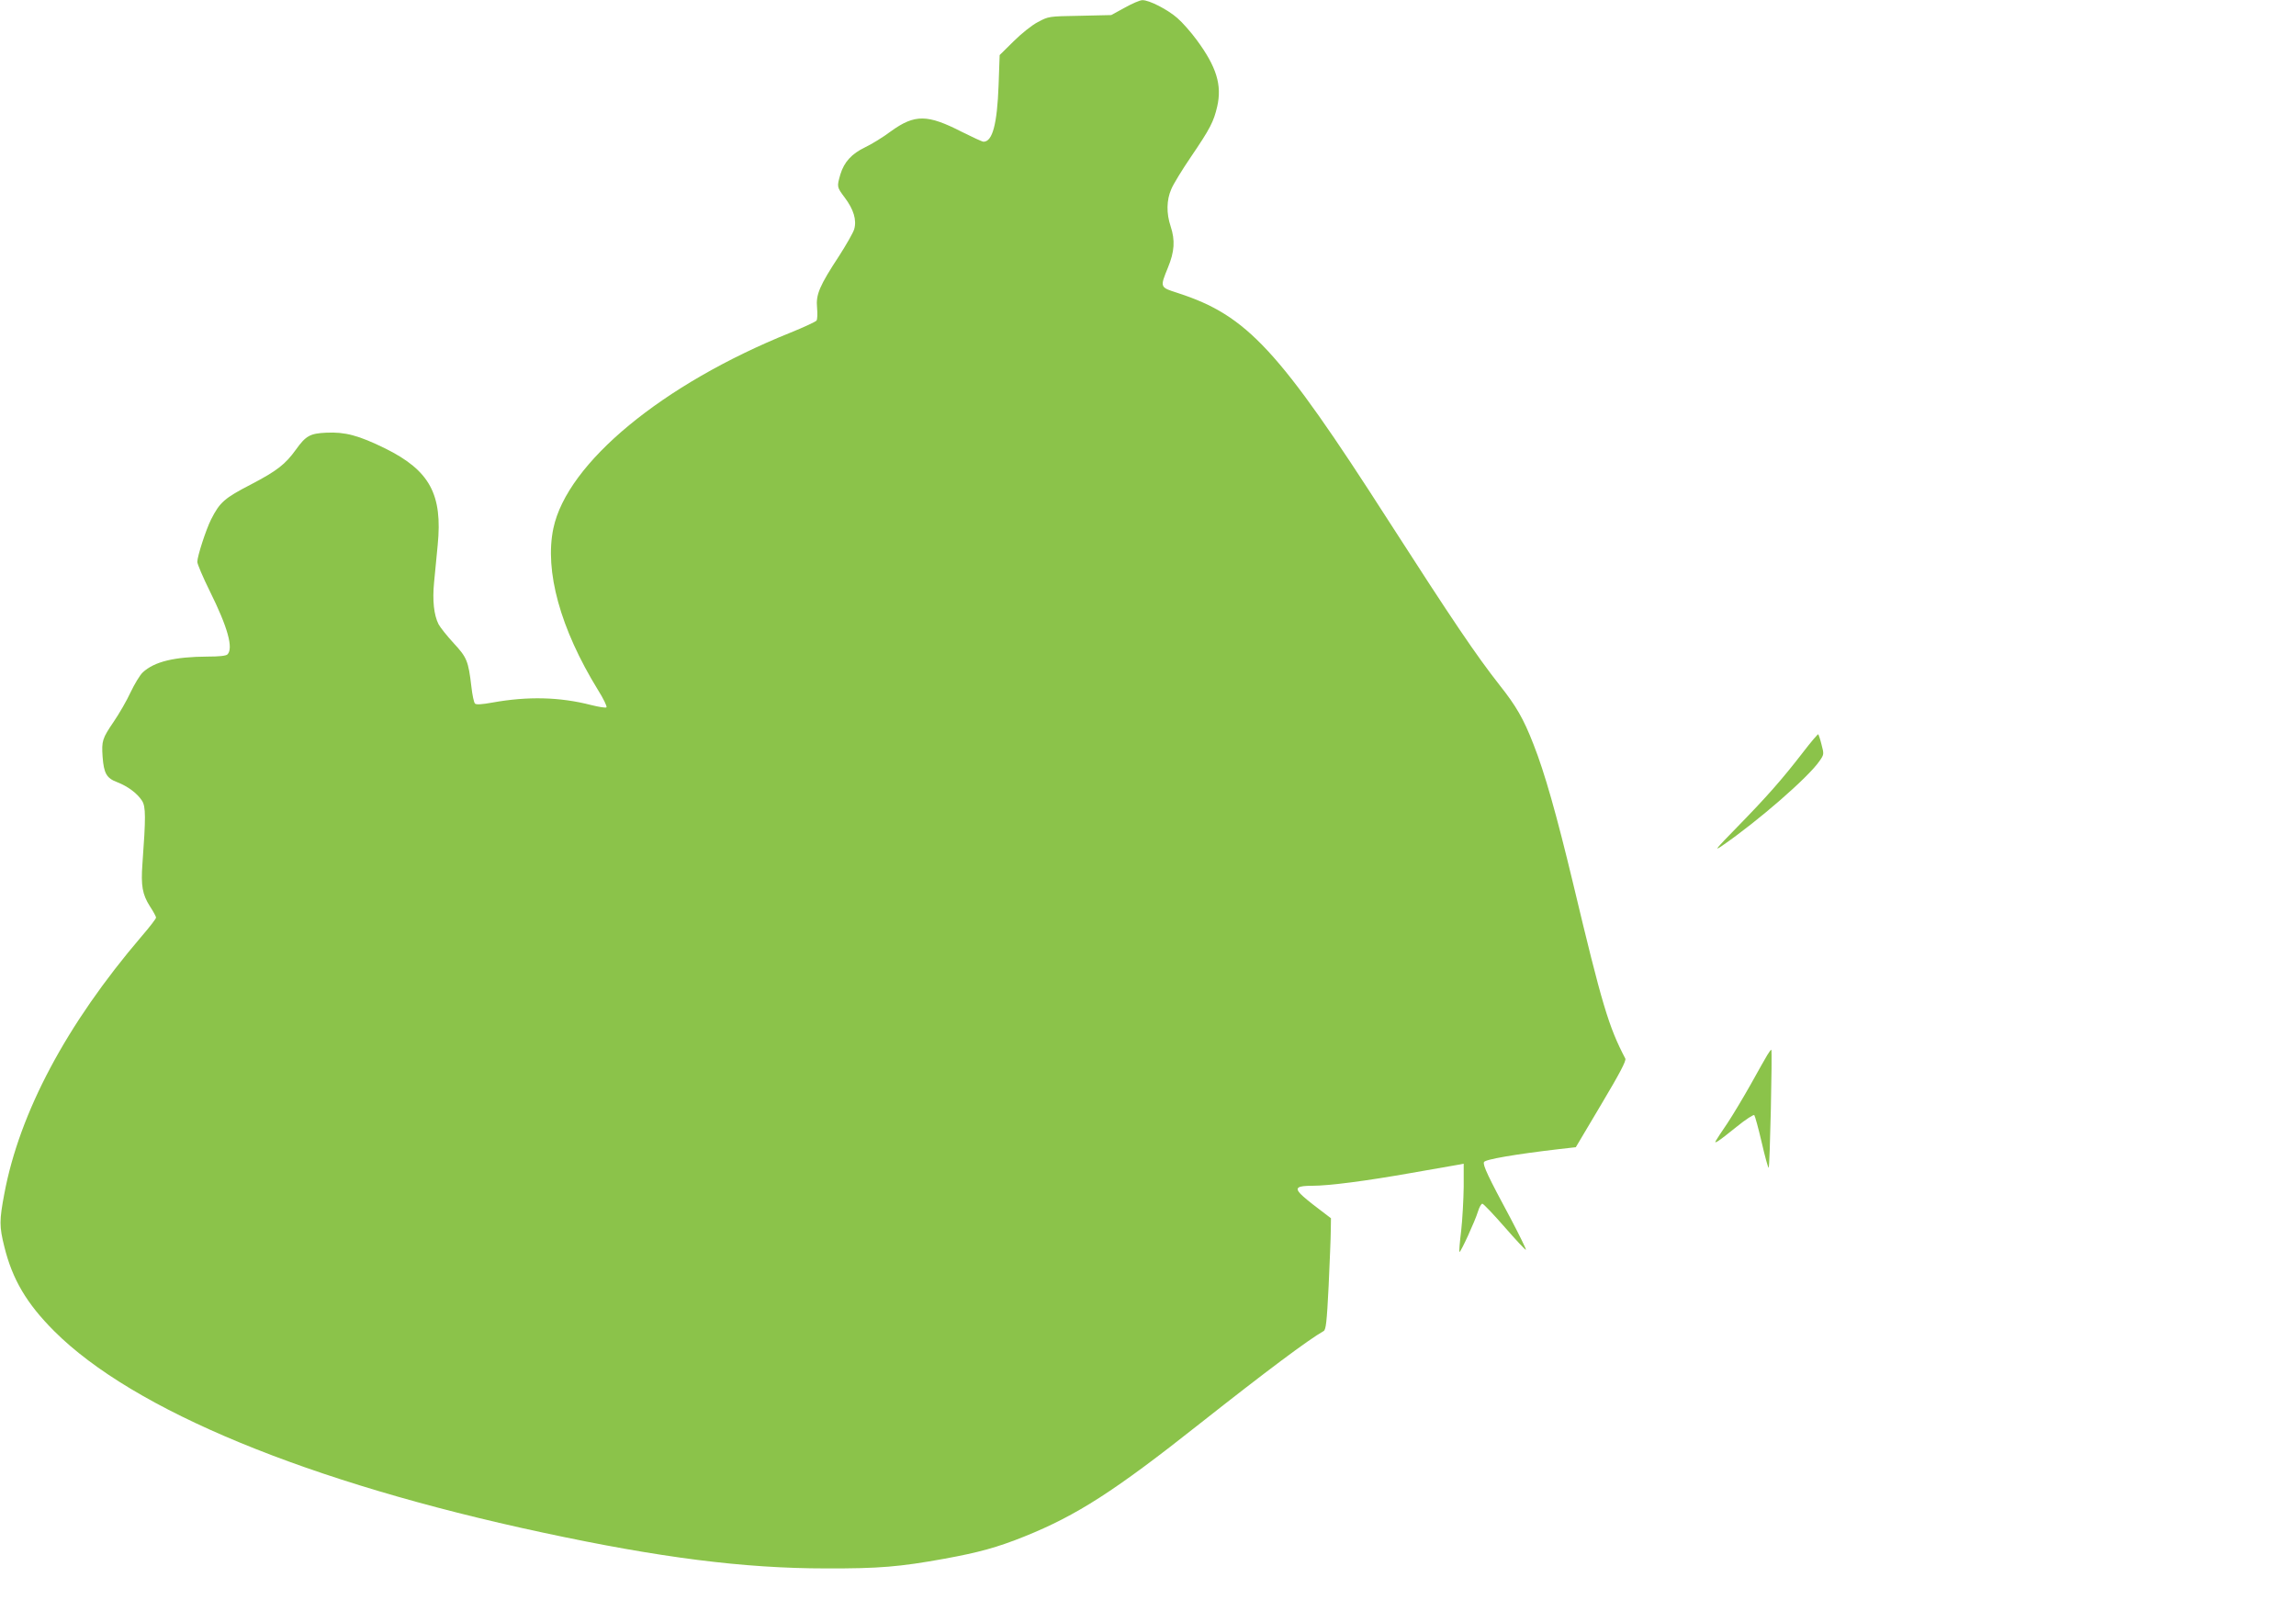 <?xml version="1.0" standalone="no"?>
<!DOCTYPE svg PUBLIC "-//W3C//DTD SVG 20010904//EN"
 "http://www.w3.org/TR/2001/REC-SVG-20010904/DTD/svg10.dtd">
<svg version="1.0" xmlns="http://www.w3.org/2000/svg"
 width="1280pt" height="892pt" viewBox="0 0 1280 892"
 preserveAspectRatio="xMidYMid meet">
<g transform="translate(0,892) scale(0.1,-0.1)"
fill="#8bc34a" stroke="none">
<path d="M6270 8877 l-75 -41 -175 -4 c-174 -3 -174 -3 -234 -35 -33 -17 -93
-65 -136 -108 l-77 -76 -6 -169 c-8 -216 -34 -314 -84 -314 -7 0 -61 25 -121
55 -191 98 -262 99 -394 4 -45 -34 -111 -74 -145 -90 -75 -36 -117 -82 -138
-151 -20 -70 -20 -70 24 -129 50 -66 68 -126 53 -177 -6 -20 -44 -86 -83 -147
-111 -169 -131 -217 -124 -290 3 -33 2 -65 -3 -72 -4 -6 -70 -37 -147 -68
-711 -286 -1243 -725 -1320 -1090 -50 -238 39 -560 248 -900 31 -49 52 -93 48
-98 -4 -4 -42 2 -86 13 -175 45 -353 49 -548 14 -61 -11 -92 -13 -99 -6 -6 6
-15 48 -20 94 -17 144 -25 163 -99 243 -37 40 -75 88 -84 105 -26 51 -35 133
-25 234 5 50 14 143 20 207 28 283 -44 416 -292 539 -149 73 -224 93 -329 88
-90 -4 -114 -17 -169 -94 -60 -83 -105 -118 -250 -194 -149 -77 -174 -99 -223
-195 -29 -58 -77 -206 -77 -237 0 -12 31 -85 69 -162 101 -203 133 -320 99
-354 -8 -8 -47 -12 -108 -12 -188 -1 -299 -28 -364 -88 -16 -15 -46 -65 -68
-111 -21 -46 -64 -120 -94 -164 -64 -94 -68 -107 -62 -196 7 -92 22 -119 81
-141 59 -23 112 -62 139 -104 21 -33 21 -92 2 -352 -9 -121 0 -170 41 -235 19
-29 35 -58 35 -64 0 -6 -36 -53 -81 -105 -418 -489 -680 -981 -765 -1435 -28
-148 -28 -182 0 -294 45 -183 125 -318 278 -471 441 -441 1414 -843 2723
-1123 652 -140 1122 -200 1580 -200 295 -1 412 9 660 54 192 35 294 63 446
124 293 118 503 253 979 630 369 291 604 467 689 515 13 7 18 51 28 252 6 134
12 273 12 310 l1 67 -72 55 c-40 30 -84 66 -98 81 -32 34 -17 45 65 45 95 0
301 27 550 71 127 22 245 43 263 46 l32 6 0 -129 c-1 -71 -7 -181 -14 -244 -8
-63 -12 -117 -10 -119 6 -6 89 176 104 227 7 23 18 42 24 42 6 0 62 -59 125
-131 62 -71 115 -128 118 -126 2 3 -36 81 -85 174 -126 234 -156 298 -149 315
5 15 176 44 415 72 l97 11 142 239 c103 173 140 243 134 255 -93 178 -129 297
-291 976 -93 387 -159 619 -221 776 -56 144 -97 214 -189 330 -131 167 -259
356 -621 919 -610 951 -786 1141 -1171 1266 -103 33 -102 31 -57 142 37 90 41
152 15 231 -24 71 -23 147 4 207 11 27 60 107 109 179 108 159 127 196 147
282 27 119 -4 221 -115 371 -31 42 -79 97 -107 121 -53 47 -159 102 -196 100
-13 0 -57 -19 -98 -42z"/>
<path d="M10049 4723 c-116 -150 -200 -245 -363 -412 -123 -126 -134 -139 -83
-104 200 138 478 380 540 470 26 37 26 39 12 92 -7 29 -16 55 -18 58 -3 2 -42
-44 -88 -104z"/>
<path d="M9852 3038 c-11 -18 -52 -91 -92 -163 -40 -71 -98 -168 -129 -215
-79 -117 -77 -114 -55 -102 11 6 59 43 107 82 49 40 93 68 97 64 4 -5 23 -73
41 -151 18 -79 36 -143 39 -143 7 0 21 651 15 658 -2 2 -12 -12 -23 -30z"/>
</g>
</svg>
